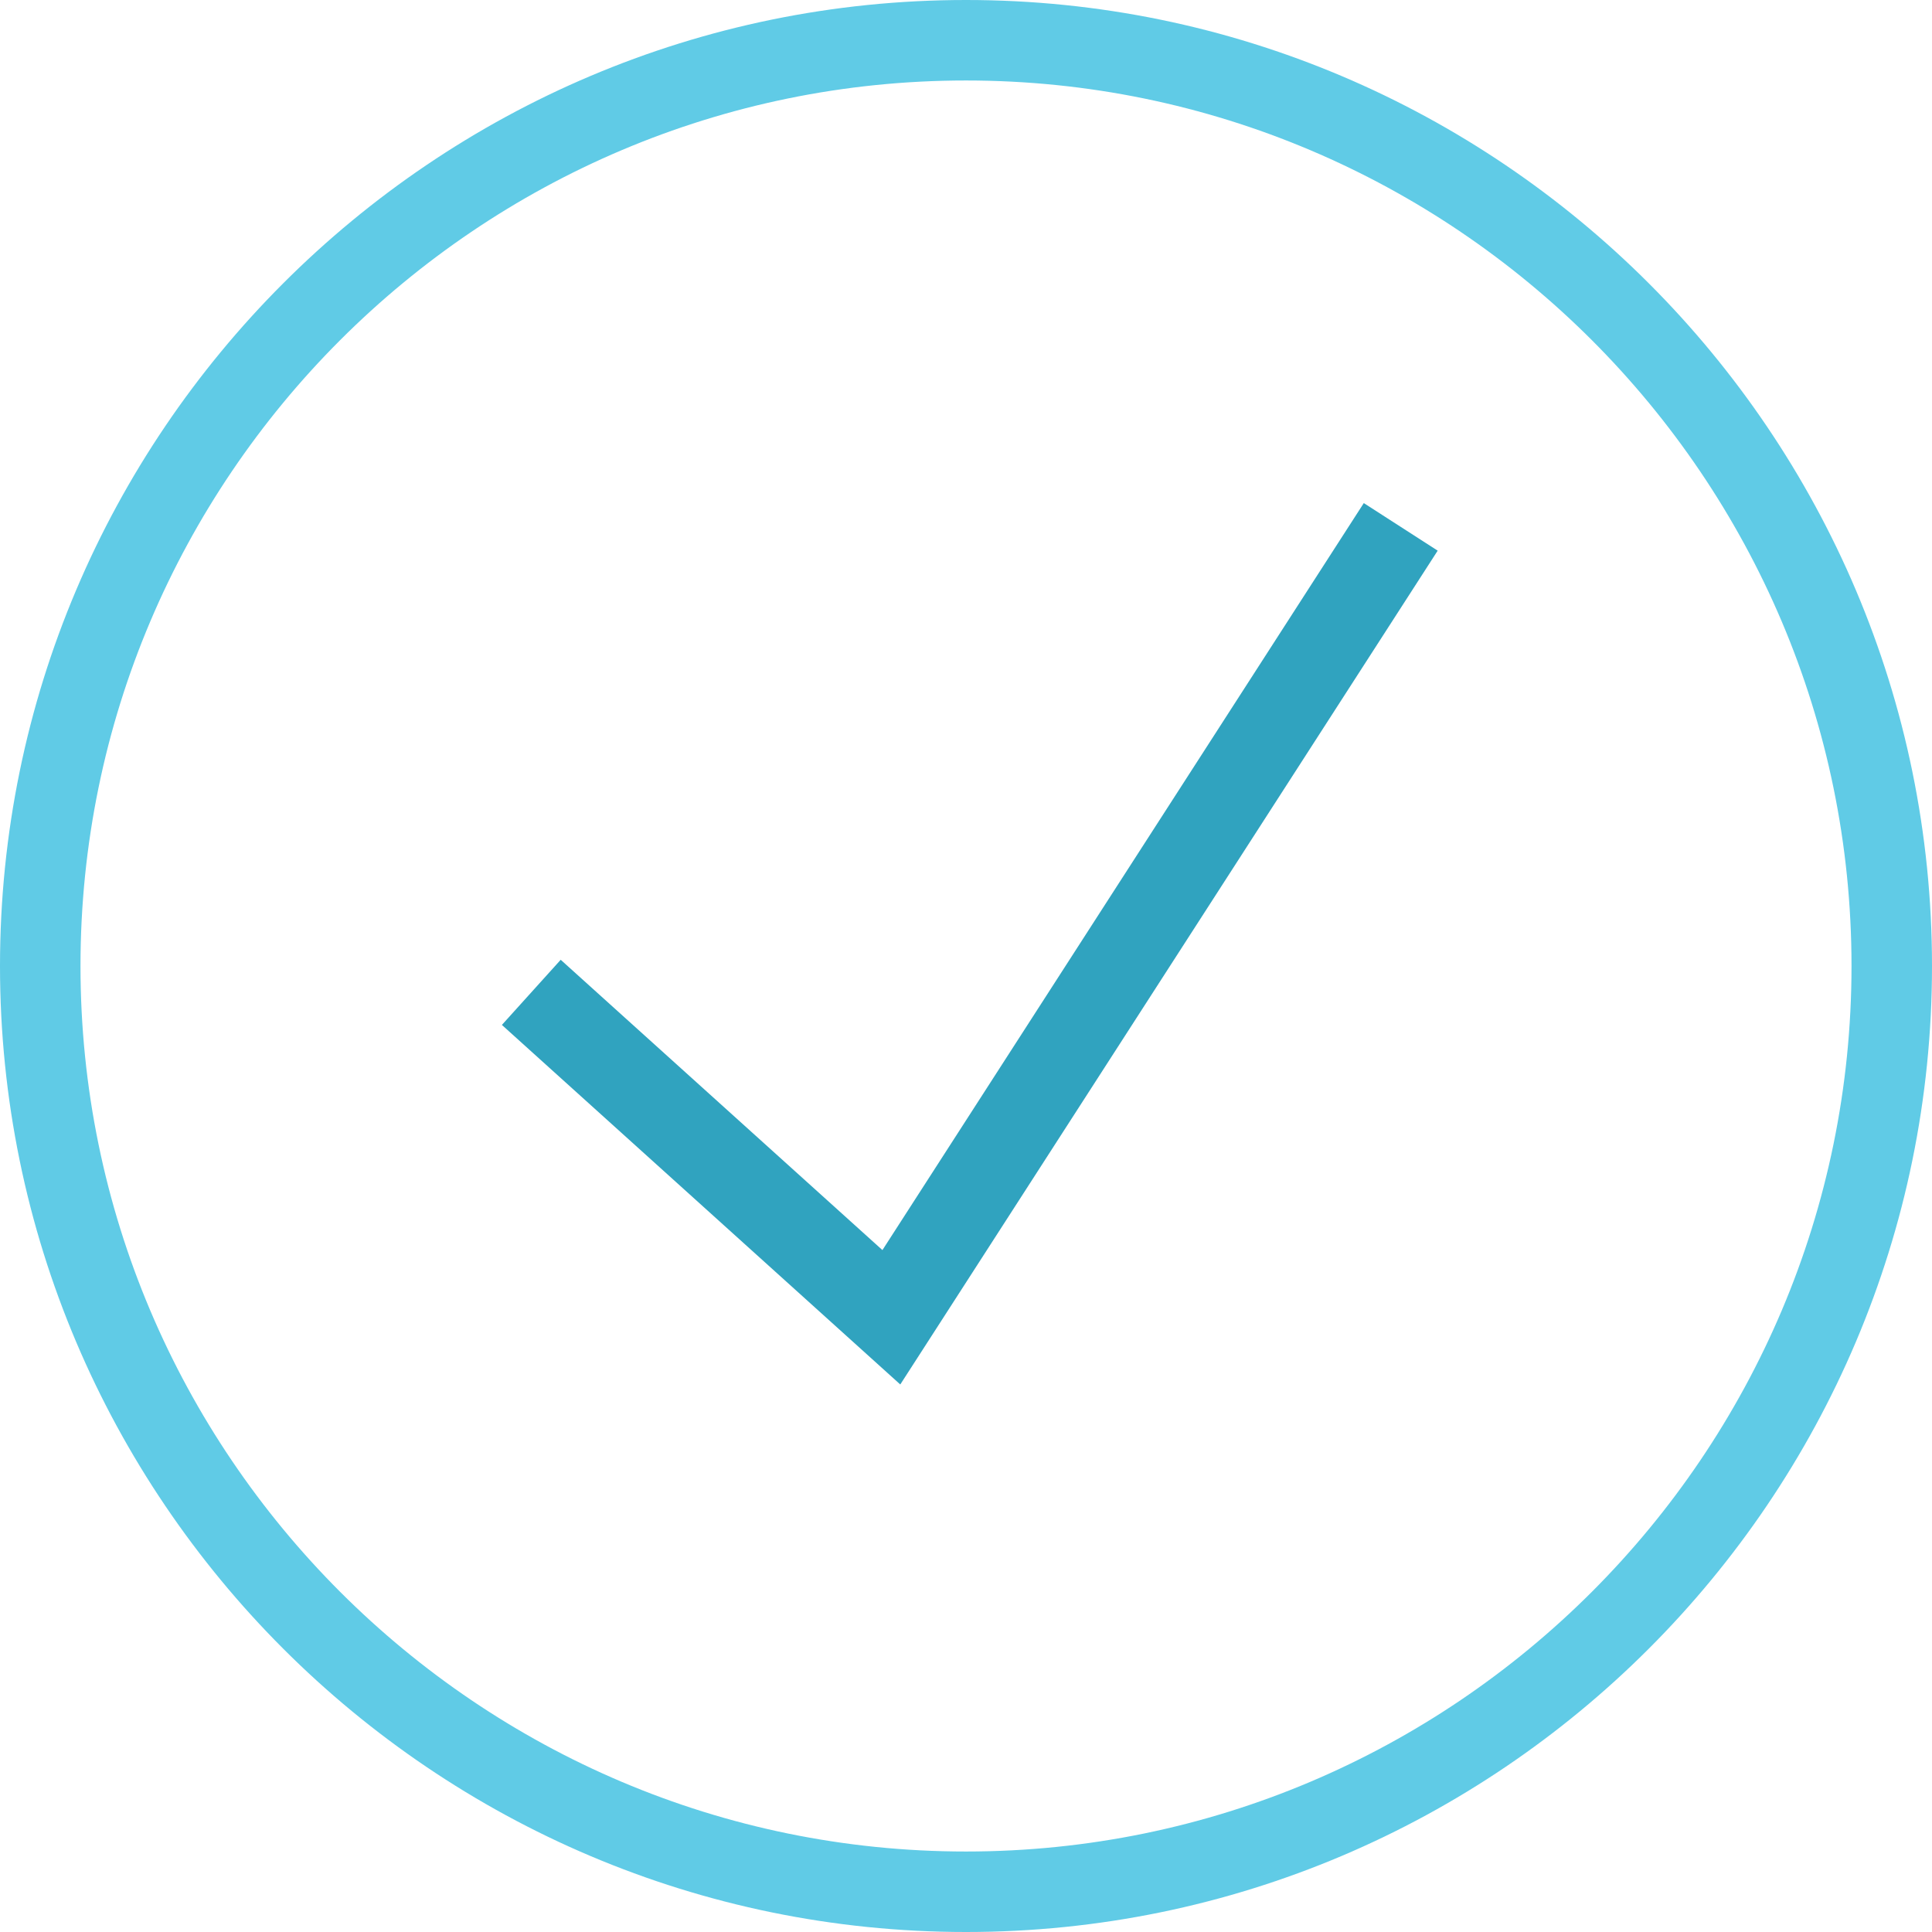<?xml version="1.0" encoding="UTF-8" standalone="no"?>
<svg width="50px" height="50px" viewBox="0 0 50 50" version="1.1" xmlns="http://www.w3.org/2000/svg" xmlns:xlink="http://www.w3.org/1999/xlink">
    <!-- Generator: Sketch 3.6 (26304) - http://www.bohemiancoding.com/sketch -->
    <title>approval-system</title>
    <desc>Created with Sketch.</desc>
    <defs></defs>
    <g id="Presentation-Pages" stroke="none" stroke-width="1" fill="none" fill-rule="evenodd">
        <g id="Call-Sheet-Templates-Page" transform="translate(-1206, -3267)">
            <g id="approval-system" transform="translate(1206, 3267)">
                <path d="M25,0 C11.215,0 0,11.215 0,25 C0,38.785 11.215,50 25,50 C38.785,50 50,38.785 50,25 C50,11.215 38.785,0 25,0 L25,0 Z M25,2.083 C12.364,2.083 2.083,12.364 2.083,25 C2.083,37.636 12.364,47.917 25,47.917 C37.636,47.917 47.917,37.636 47.917,25 C47.917,12.364 37.636,2.083 25,2.083 L25,2.083 Z" id="Shape" fill="#60CBE6"></path>
                <path d="M23.299,35.83 L12.989,26.525 L14.511,24.839 L22.837,32.352 L35.295,13.02 L37.207,14.251 L23.299,35.83 L23.299,35.83 Z" id="Path" fill="#30A3BF"></path>
            </g>
        </g>
    </g>
</svg>